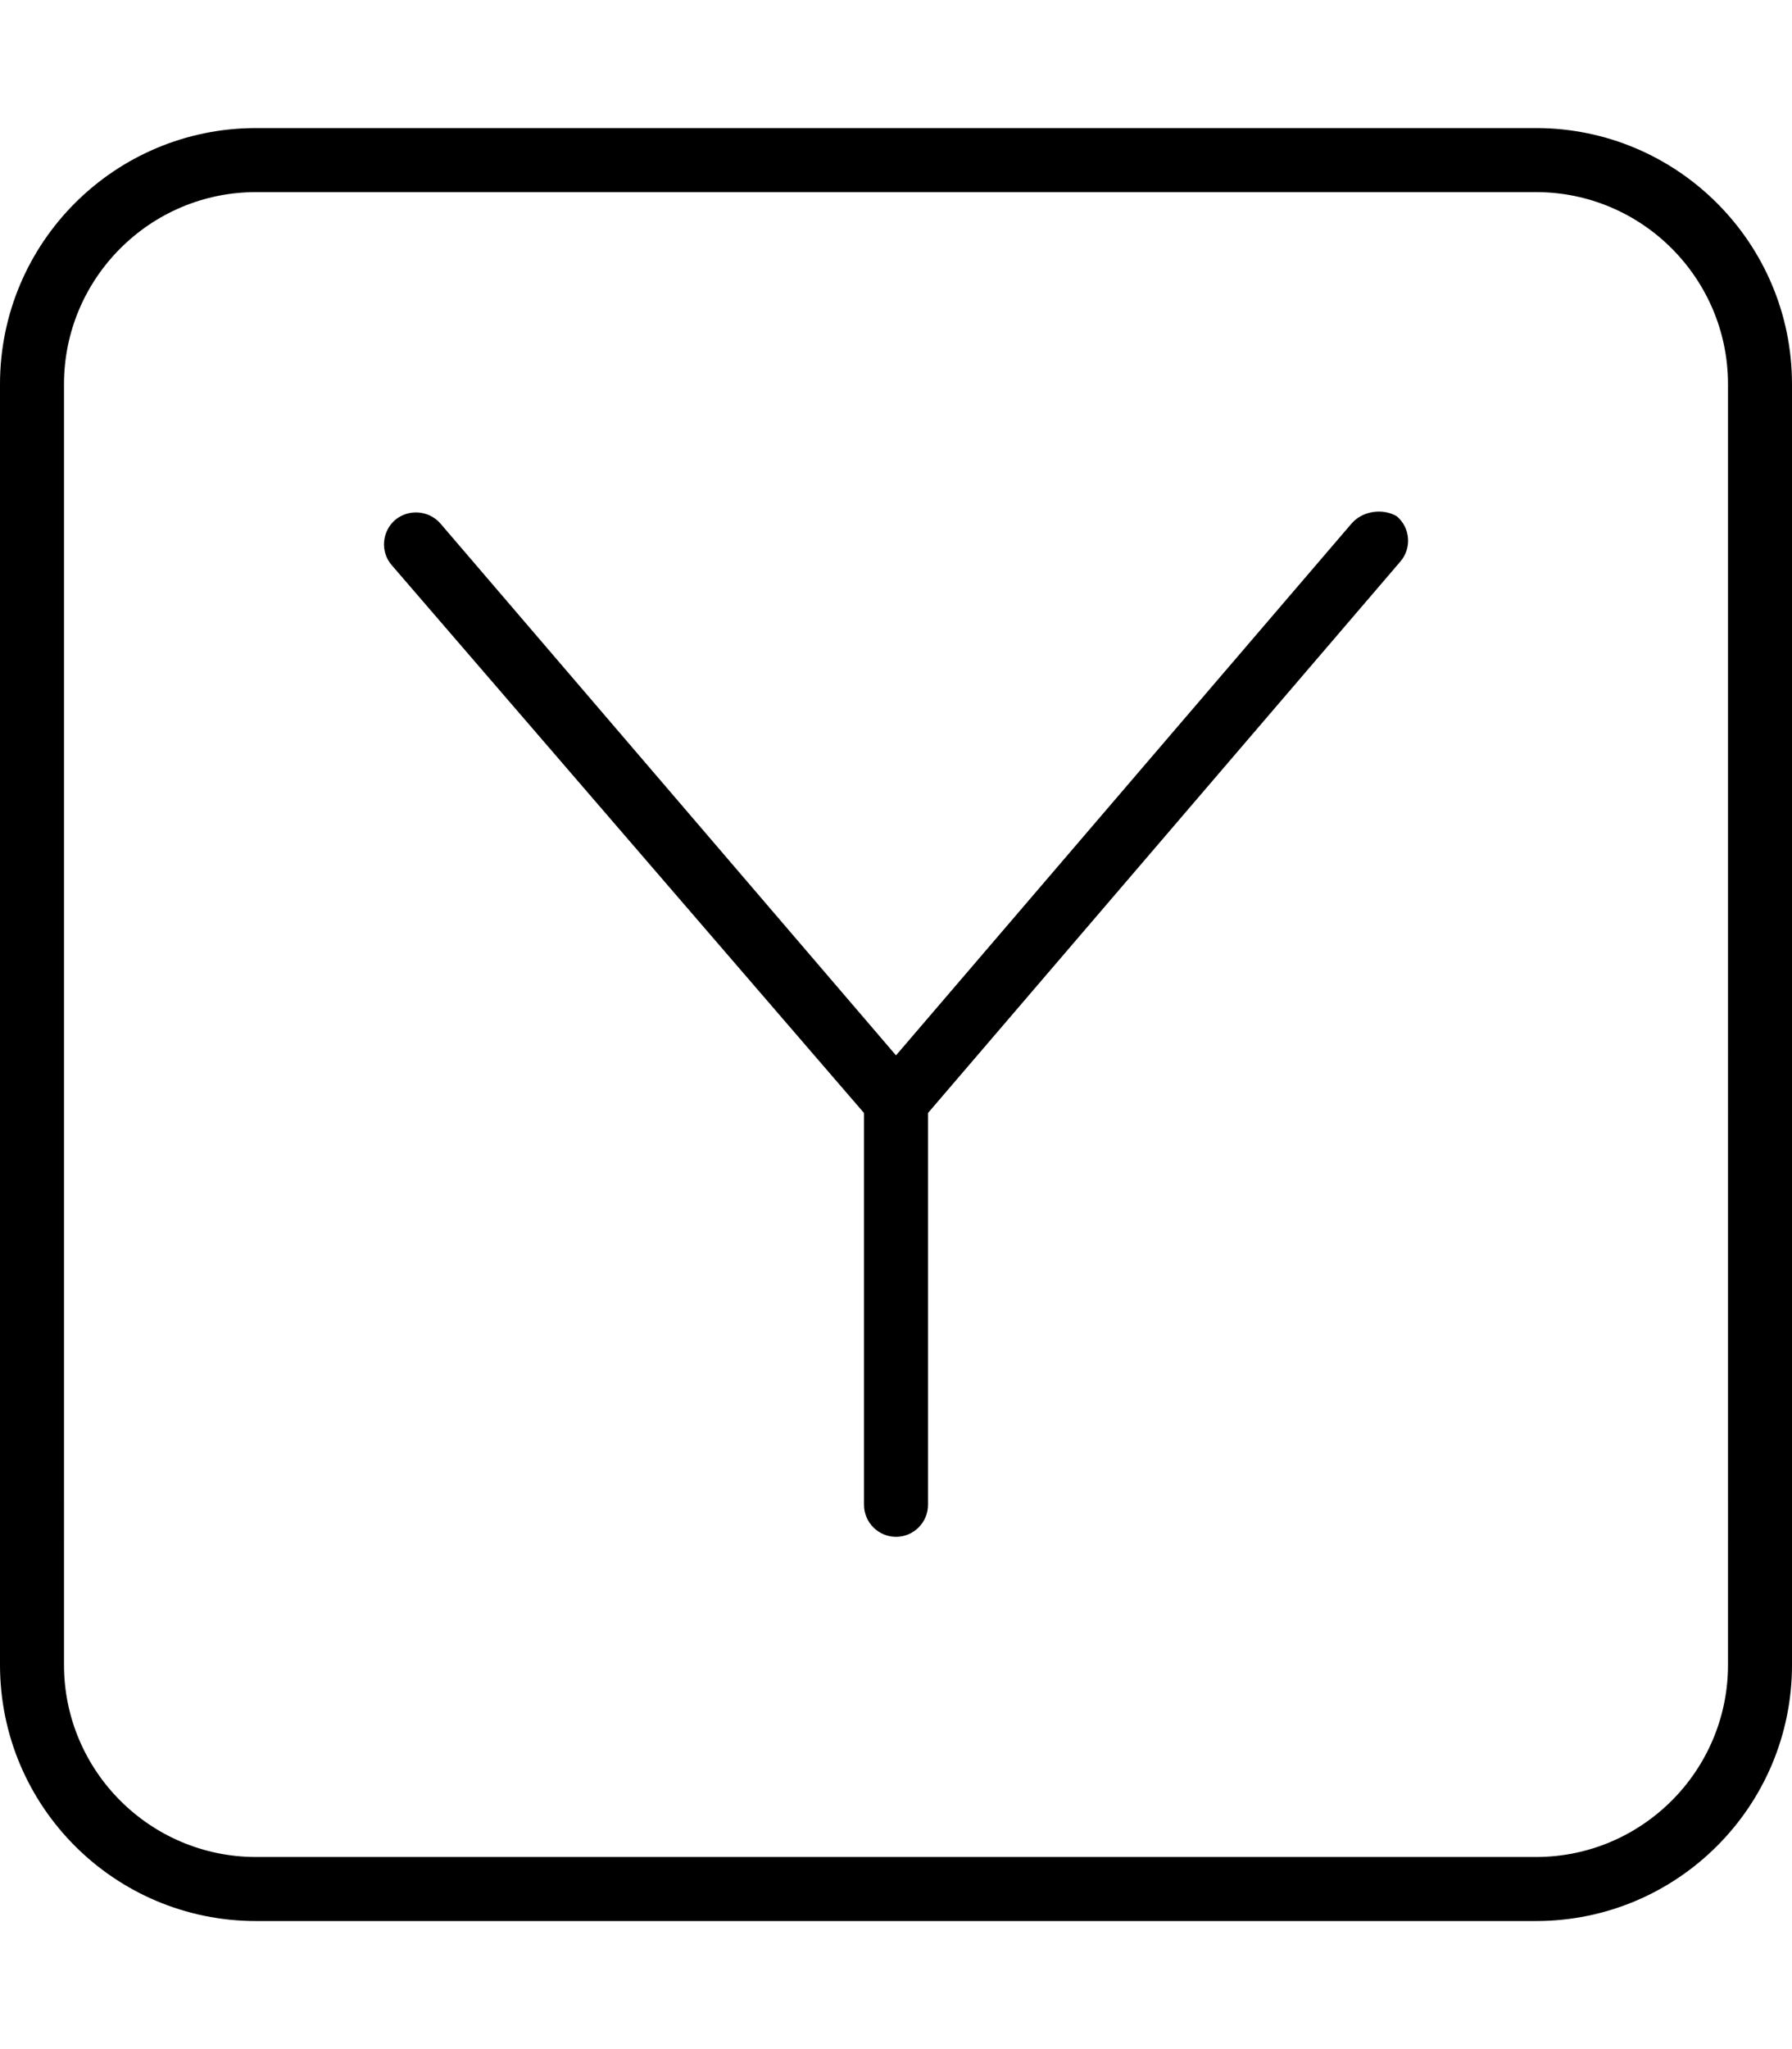 <svg xmlns="http://www.w3.org/2000/svg" viewBox="0 0 448 512"><!--! Font Awesome Pro 6.1.2 by @fontawesome - https://fontawesome.com License - https://fontawesome.com/license (Commercial License) Copyright 2022 Fonticons, Inc. --><path d="M384 32H64C28.65 32 0 60.65 0 96v320c0 35.35 28.65 64 64 64h320c35.35 0 64-28.65 64-64V96C448 60.65 419.3 32 384 32zM432 416c0 26.47-21.53 48-48 48H64c-26.47 0-48-21.53-48-48V96c0-26.47 21.53-48 48-48h320c26.47 0 48 21.53 48 48V416zM337.9 130.8L224 263.7L110.1 130.8C107.2 127.5 102.2 127.1 98.8 129.9C95.44 132.8 95.05 137.9 97.92 141.2L216 278.1V376C216 380.4 219.6 384 224 384s8-3.578 8-8V278.1l118.1-137.8c2.875-3.344 2.484-8.406-.875-11.28C345.9 127 340.8 127.5 337.9 130.8z"/></svg>
